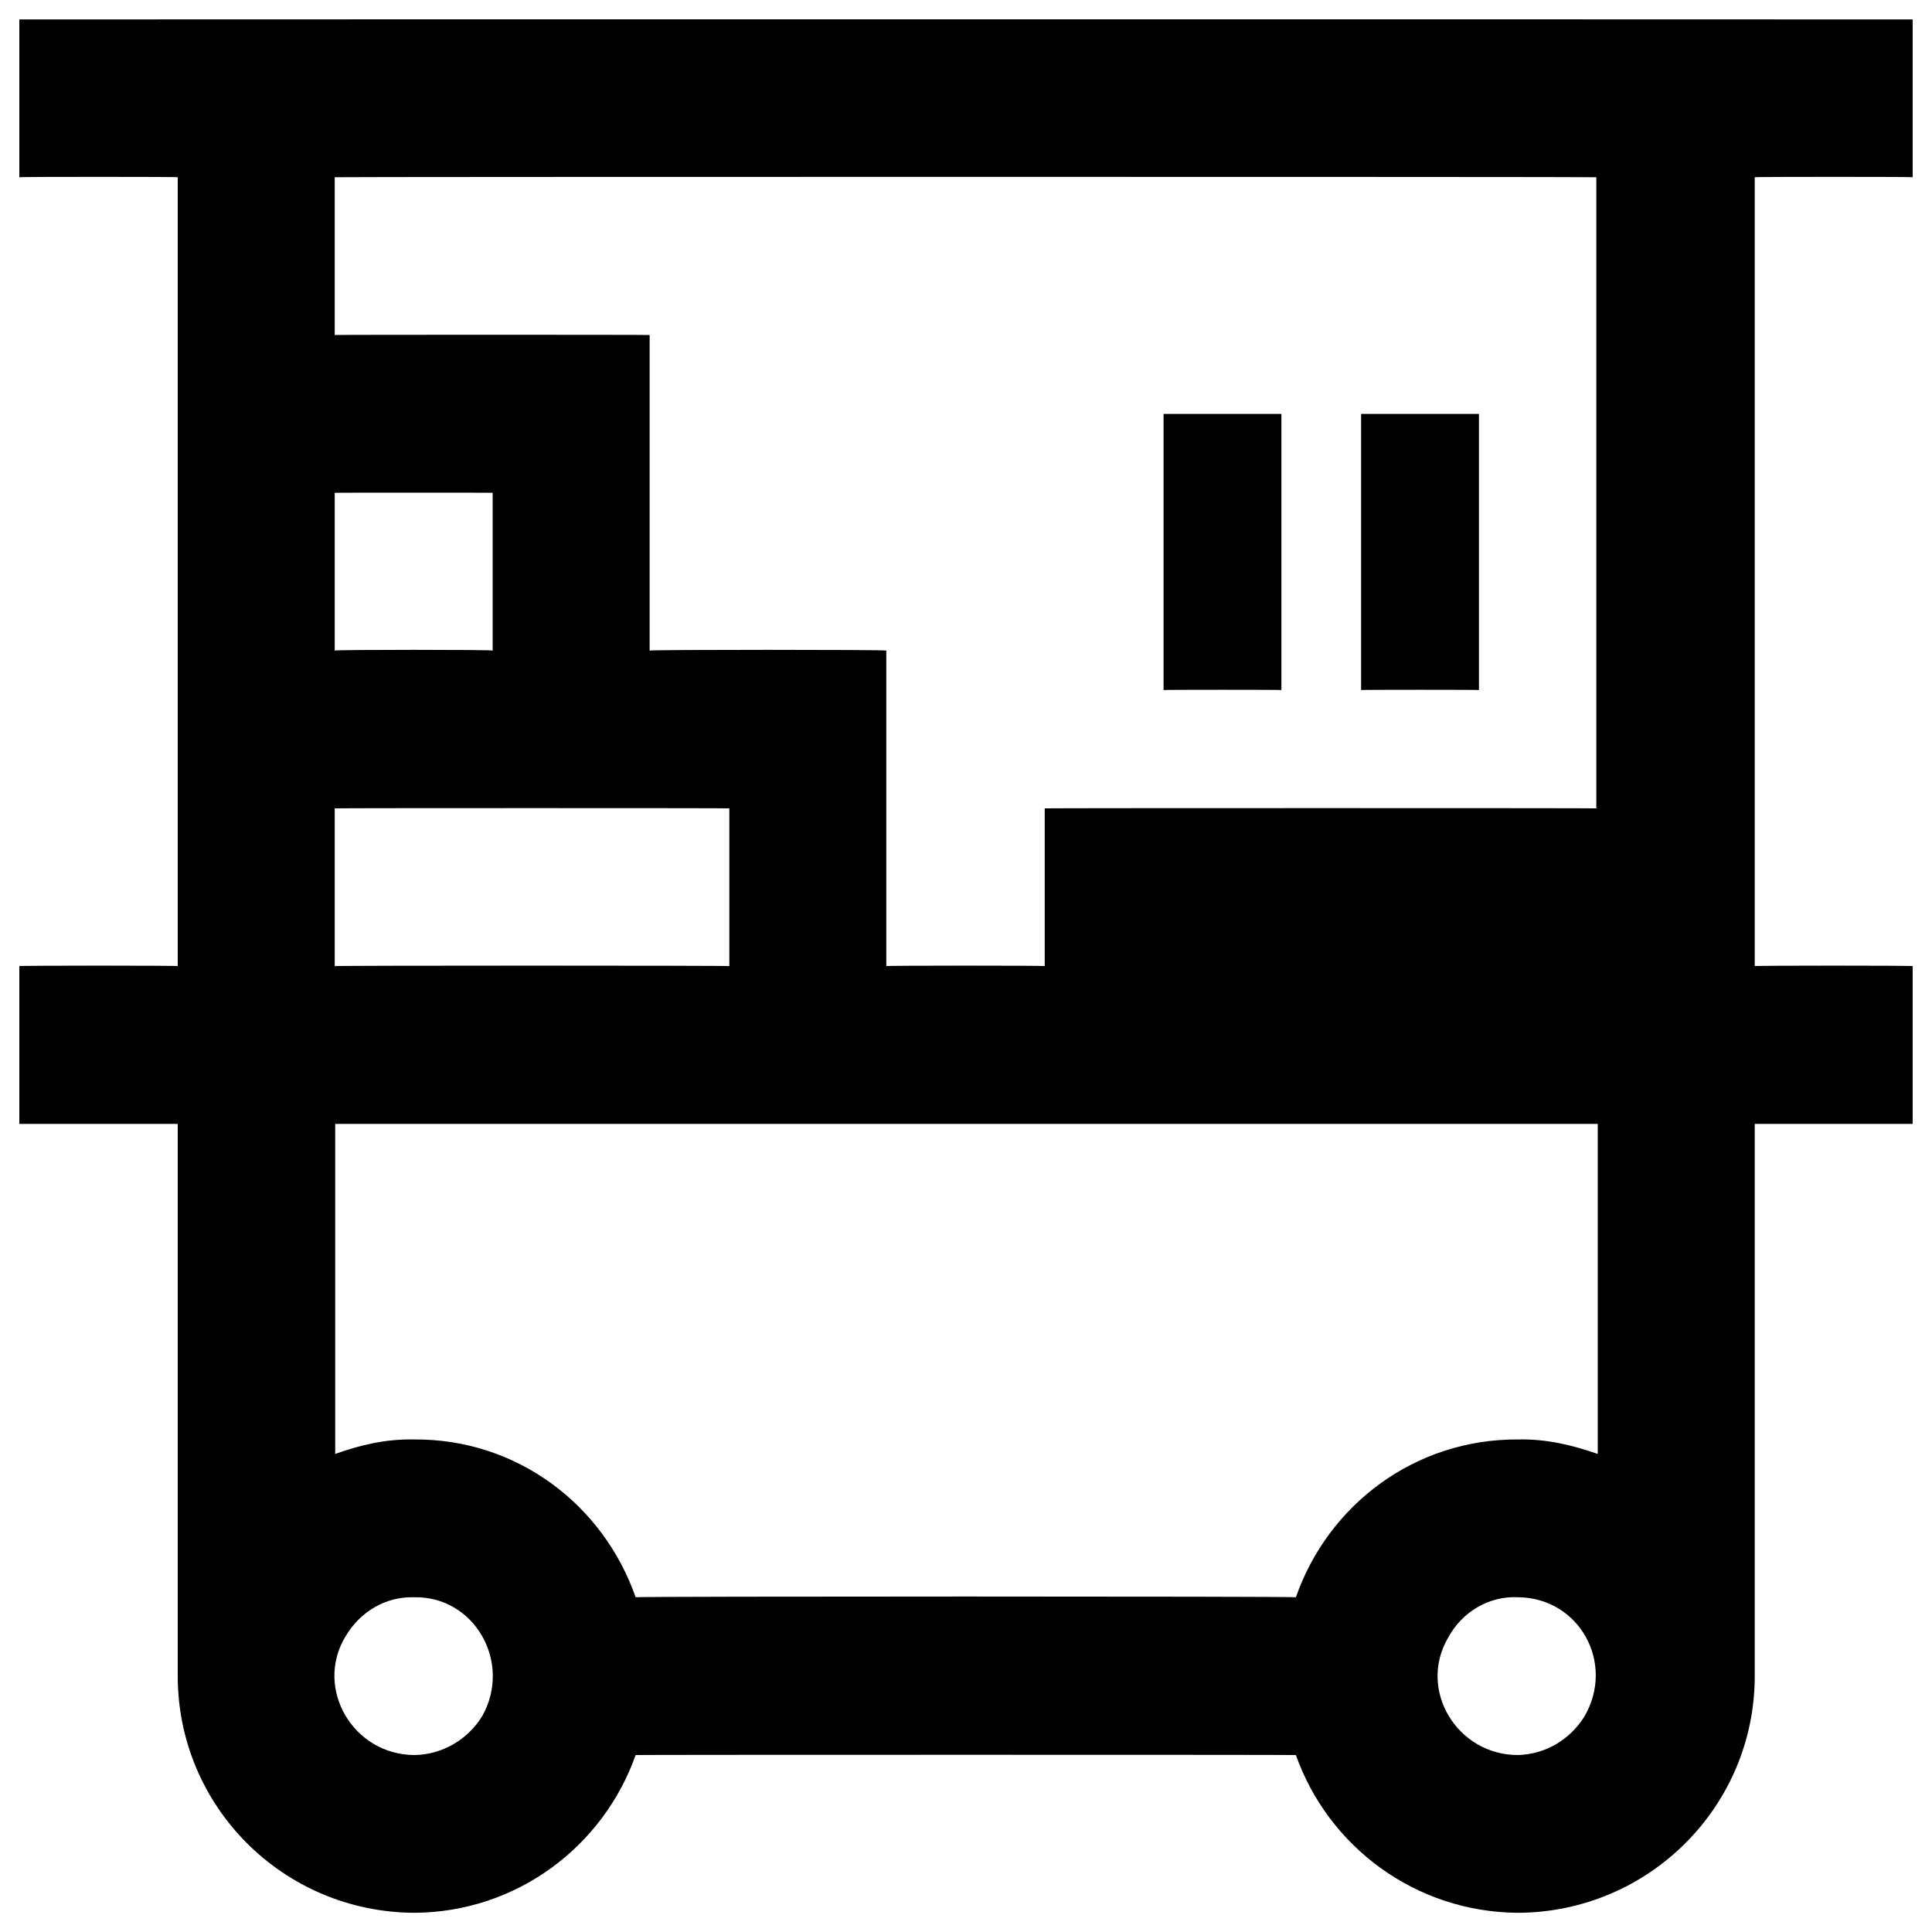<svg xmlns="http://www.w3.org/2000/svg" version="1.1" xmlns:xlink="http://www.w3.org/1999/xlink" width="100%" height="100%" id="svgWorkerArea" viewBox="0 0 400 400" xmlns:artdraw="https://artdraw.muisca.co" style="background: white;"><defs id="defsdoc"><pattern id="patternBool" x="0" y="0" width="10" height="10" patternUnits="userSpaceOnUse" patternTransform="rotate(35)"><circle cx="5" cy="5" r="4" style="stroke: none;fill: #ff000070;"></circle></pattern></defs><g id="fileImp-792779186" class="cosito"><path id="pathImp-751940132" class="grouped" d="M396 36.693C396 36.592 396 3.992 396 4.025 396 3.992 4 3.992 4 4.025 4 3.992 4 36.592 4 36.693 4 36.592 36.8 36.592 36.8 36.693 36.8 36.592 36.8 199.892 36.8 200.025 36.8 199.892 4 199.892 4 200.025 4 199.892 4 232.692 4 232.693 4 232.692 36.8 232.692 36.8 232.693 36.8 232.692 36.8 346.892 36.8 347.025 36.8 373.892 58.5 395.892 85.8 396.025 107 395.892 124.9 382.292 131.6 363.362 131.6 363.292 268.3 363.292 268.3 363.362 275 382.292 293 395.892 314.3 396.025 341.5 395.892 363.3 373.892 363.3 347.025 363.3 346.892 363.3 232.692 363.3 232.693 363.3 232.692 396 232.692 396 232.693 396 232.692 396 199.892 396 200.025 396 199.892 363.3 199.892 363.3 200.025 363.3 199.892 363.3 36.592 363.3 36.693 363.3 36.592 396 36.592 396 36.693 396 36.592 396 36.592 396 36.693M69.3 102.025C69.3 101.992 102 101.992 102 102.025 102 101.992 102 134.492 102 134.693 102 134.492 69.3 134.492 69.3 134.693 69.3 134.492 69.3 101.992 69.3 102.025 69.3 101.992 69.3 101.992 69.3 102.025M69.3 167.362C69.3 167.292 151 167.292 151 167.362 151 167.292 151 199.892 151 200.025 151 199.892 69.3 199.892 69.3 200.025 69.3 199.892 69.3 167.292 69.3 167.362 69.3 167.292 69.3 167.292 69.3 167.362M85.8 363.362C73 363.292 65.1 349.492 71.5 338.86 74.5 333.692 79.9 330.492 85.8 330.693 98.3 330.492 106 344.192 99.9 355.195 96.9 360.192 91.5 363.292 85.8 363.362 85.8 363.292 85.8 363.292 85.8 363.362M314.3 363.362C301.7 363.392 293.5 349.892 299.8 339.103 302.7 333.692 308.3 330.392 314.3 330.693 327 330.792 334.5 344.392 328 355.442 325 360.192 320 363.192 314.3 363.362 314.3 363.292 314.3 363.292 314.3 363.362M330.8 301.024C325.5 299.192 320.2 297.892 314.3 298.025 293 297.892 275 311.492 268.3 330.693 268.3 330.492 131.6 330.492 131.6 330.693 124.9 311.492 107 297.892 85.8 298.025 79.9 297.892 74.5 299.192 69.4 301.024 69.4 300.892 69.4 232.692 69.4 232.693 69.4 232.692 330.8 232.692 330.8 232.693 330.8 232.692 330.8 300.892 330.8 301.024 330.8 300.892 330.8 300.892 330.8 301.024M330.8 167.362C330.8 167.292 216.3 167.292 216.3 167.362 216.3 167.292 216.3 199.892 216.3 200.025 216.3 199.892 183.5 199.892 183.5 200.025 183.5 199.892 183.5 134.492 183.5 134.693 183.5 134.492 134.5 134.492 134.5 134.693 134.5 134.492 134.5 69.292 134.5 69.362 134.5 69.292 69.3 69.292 69.3 69.362 69.3 69.292 69.3 36.592 69.3 36.693 69.3 36.592 330.5 36.592 330.5 36.693 330.5 36.592 330.5 167.292 330.5 167.362 330.5 167.292 330.8 167.292 330.8 167.362"></path><path id="pathImp-811223967" class="grouped" d="M240.9 85.693C240.9 85.692 265.3 85.692 265.3 85.693 265.3 85.692 265.3 142.792 265.3 142.862 265.3 142.792 240.9 142.792 240.9 142.862 240.9 142.792 240.9 85.692 240.9 85.693M281.8 85.693C281.8 85.692 306.2 85.692 306.2 85.693 306.2 85.692 306.2 142.792 306.2 142.862 306.2 142.792 281.8 142.792 281.8 142.862 281.8 142.792 281.8 85.692 281.8 85.693"></path></g></svg>